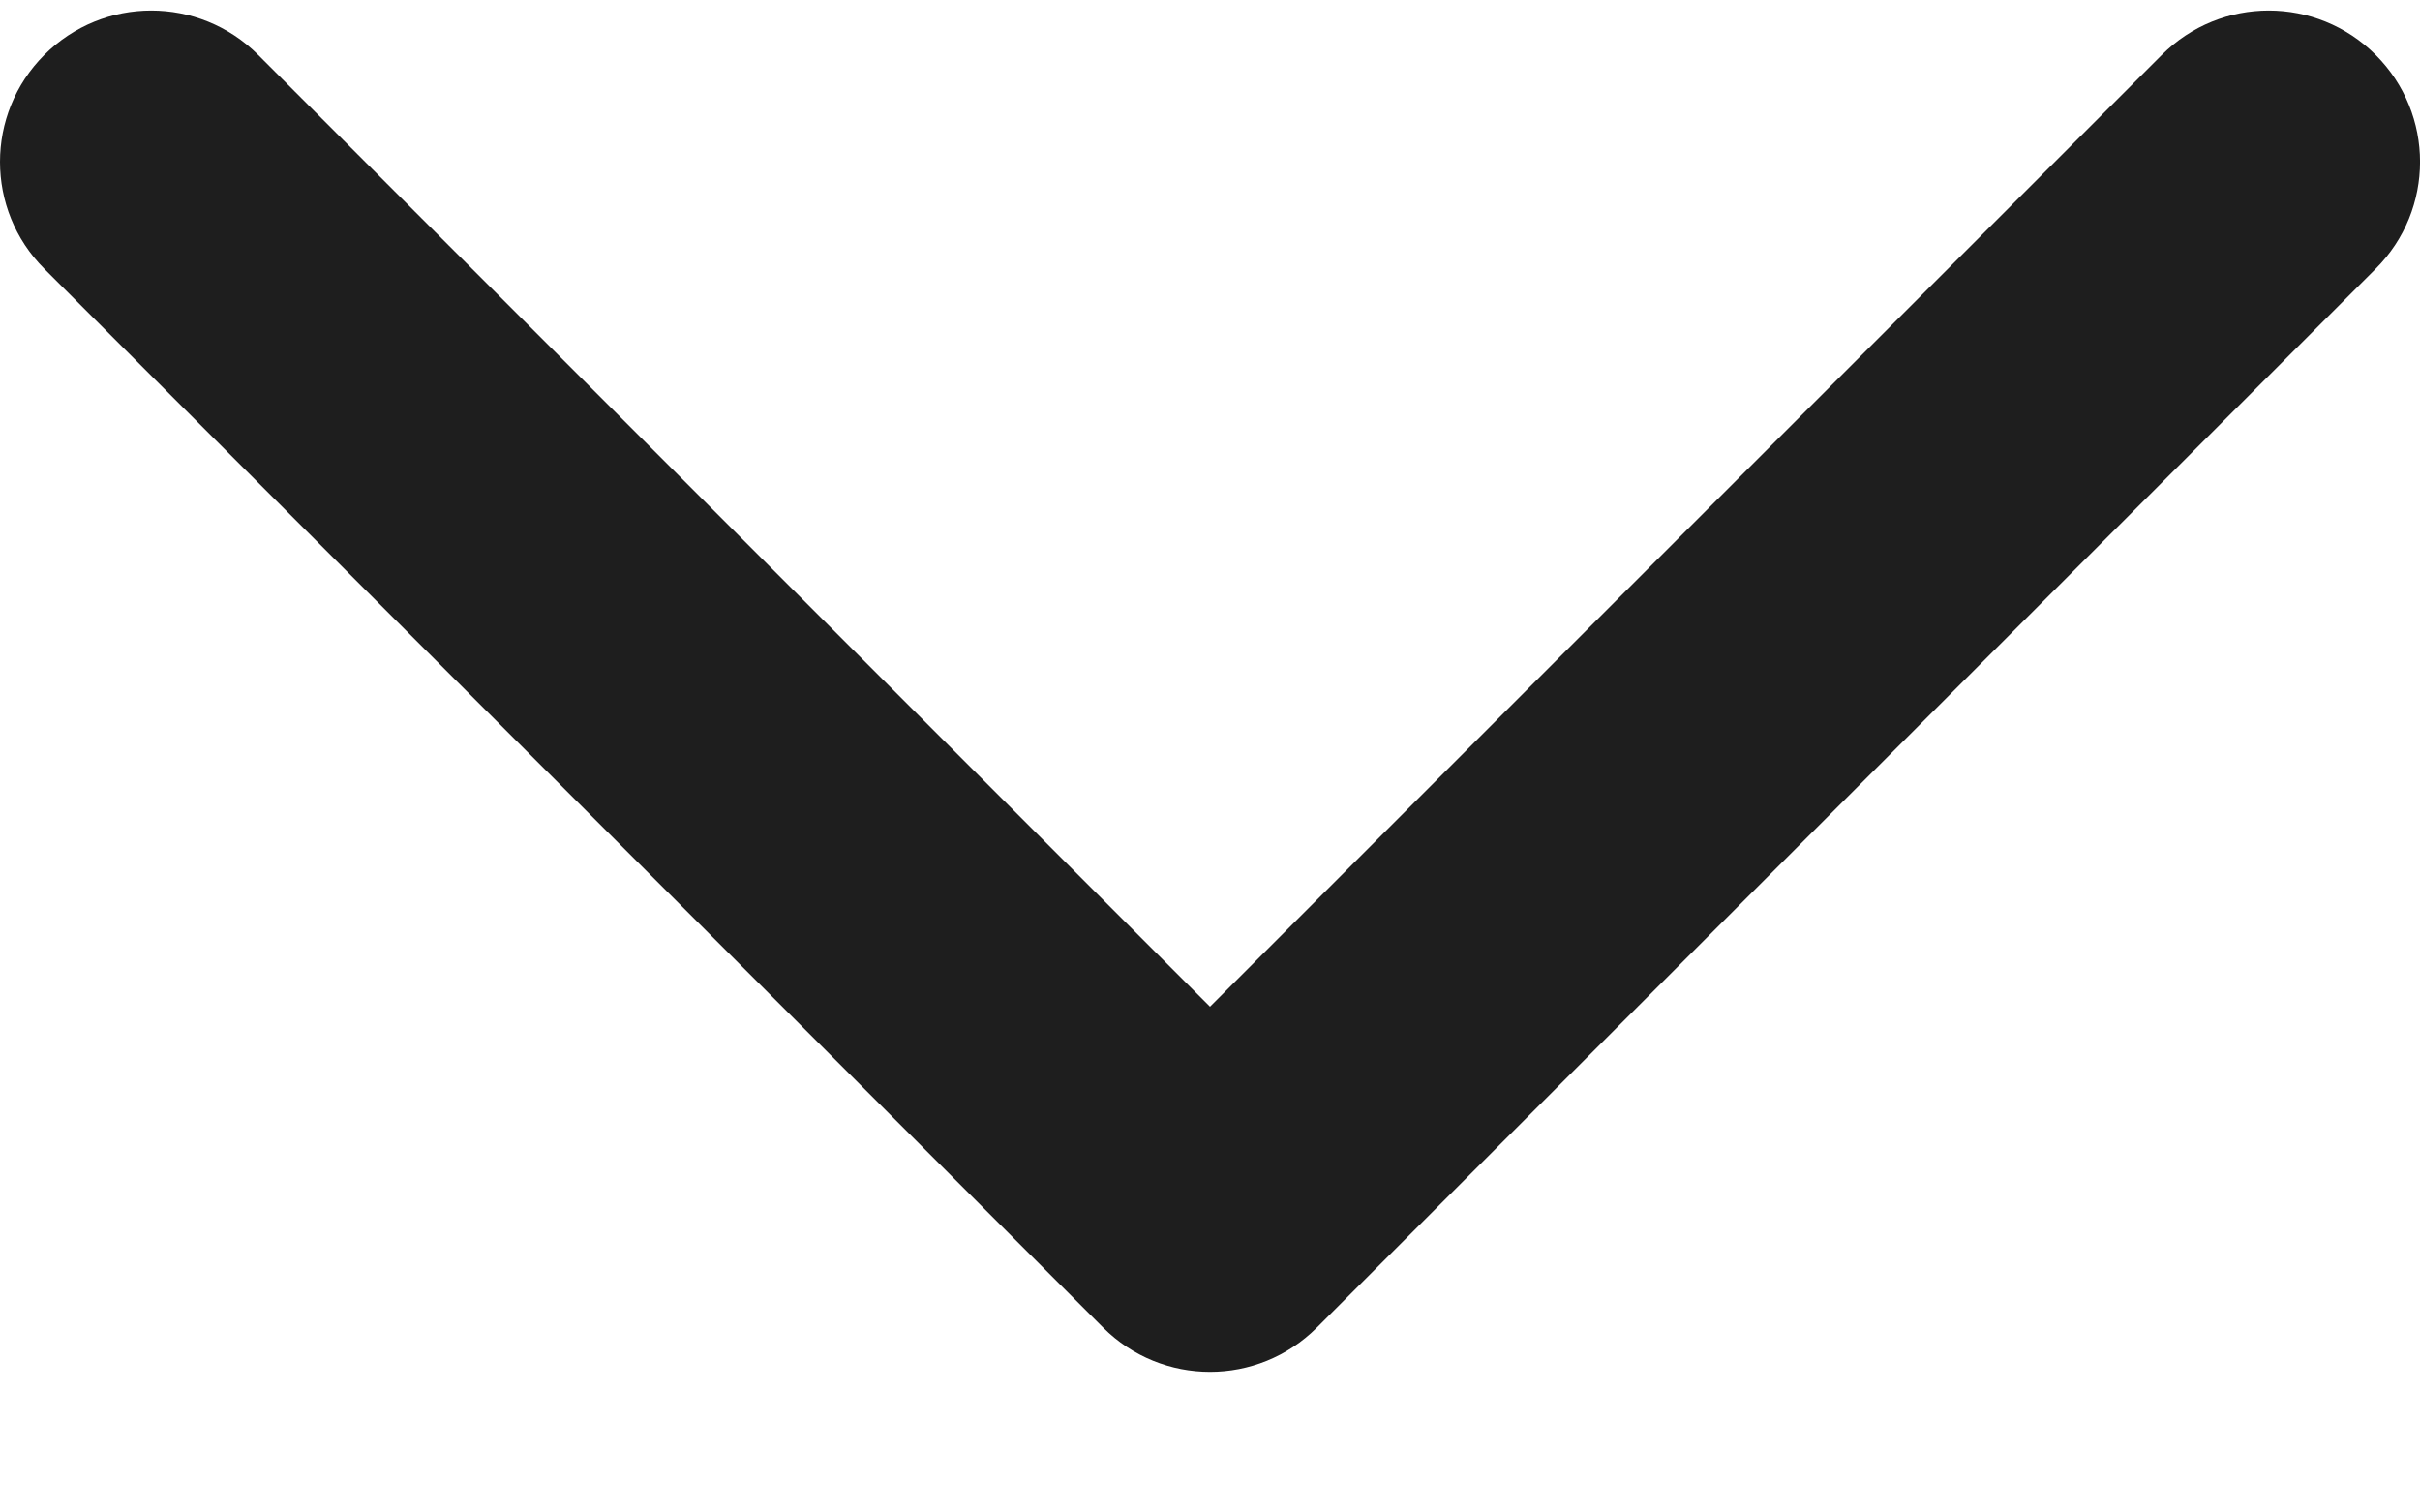 <?xml version="1.0" encoding="UTF-8"?>
<svg width="16px" height="10px" viewBox="0 0 16 10" version="1.1" xmlns="http://www.w3.org/2000/svg" xmlns:xlink="http://www.w3.org/1999/xlink">
    <g id="Symbols" stroke="none" stroke-width="1" fill="none" fill-rule="evenodd">
        <g id="Group-3-Copy-5" transform="translate(8, 5.07) rotate(90) translate(-8, -5.07) translate(3, -2.93)">
            <polygon id="Clip-2" points="0 0 9 0 9 16 0 16"></polygon>
            <path d="M0.293,15.707 C-0.098,15.316 -0.098,14.684 0.293,14.293 L6.586,8 L0.293,1.707 C-0.098,1.316 -0.098,0.684 0.293,0.293 C0.684,-0.098 1.316,-0.098 1.707,0.293 L8.707,7.293 C9.098,7.684 9.098,8.316 8.707,8.707 L1.707,15.707 C1.512,15.902 1.256,16 1,16 C0.744,16 0.488,15.902 0.293,15.707 Z" id="Fill-1" fill="#1E1E1E"></path>
        </g>
    </g>
</svg>
